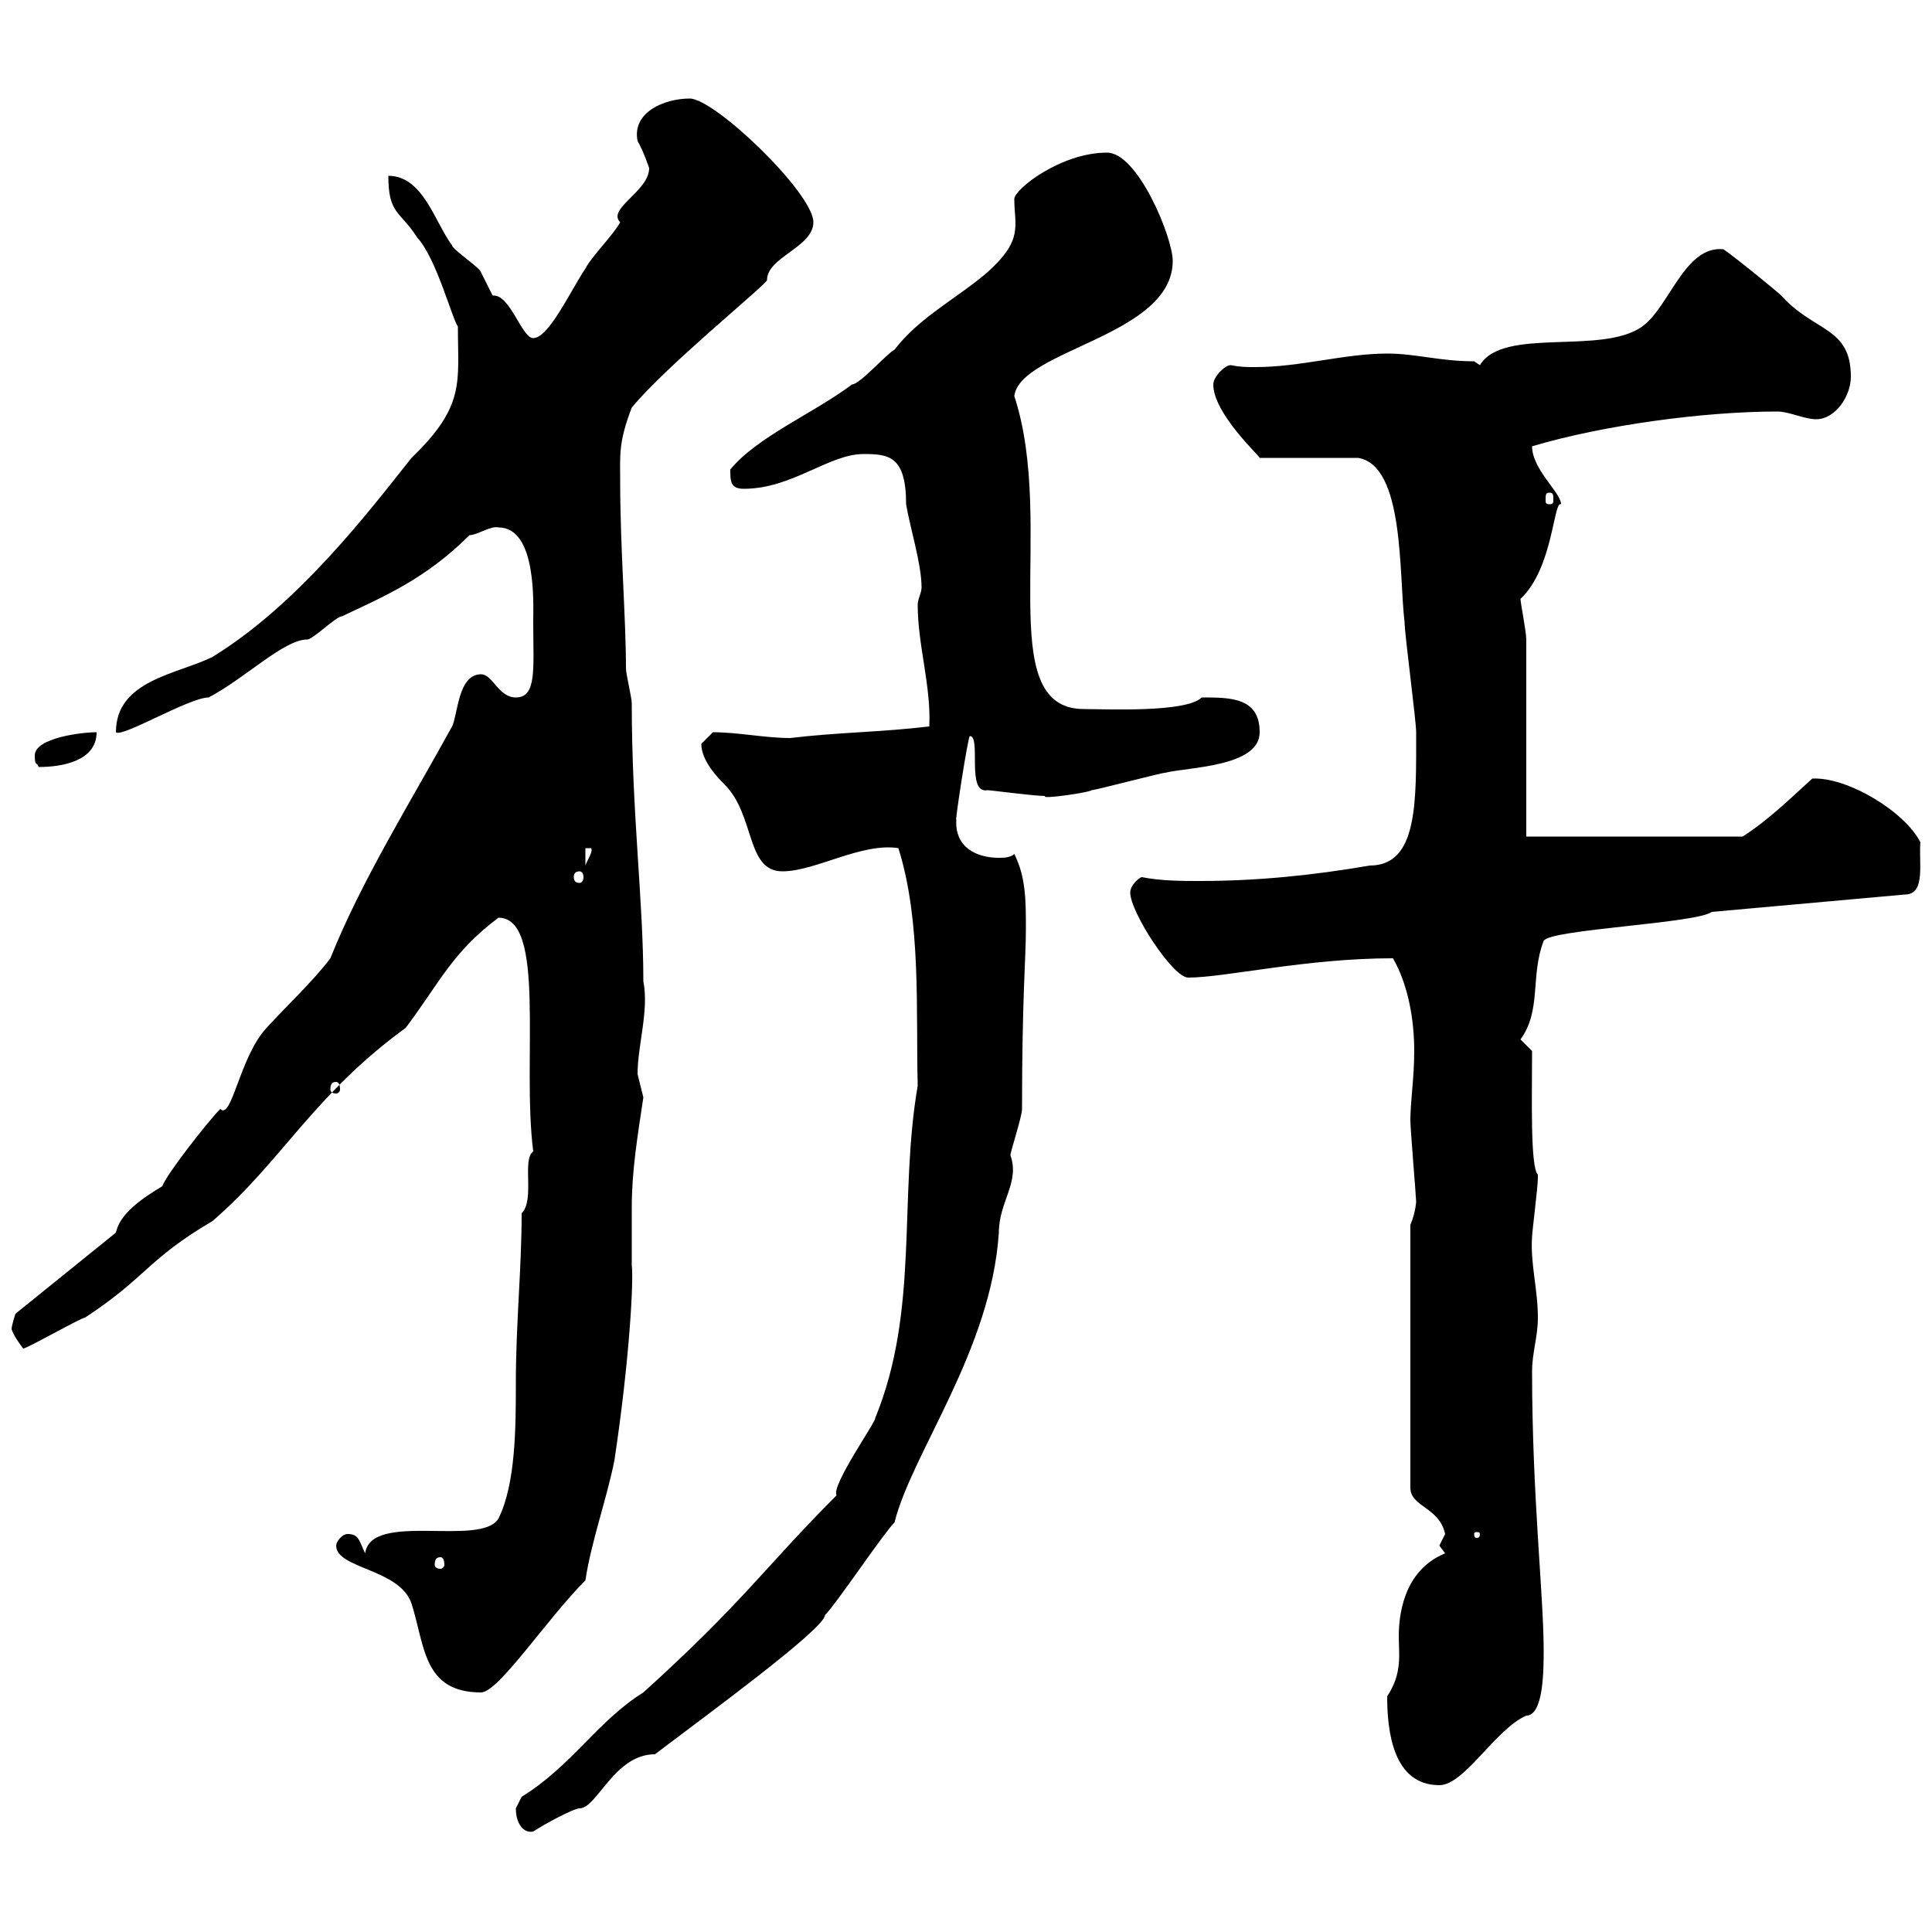<svg xmlns="http://www.w3.org/2000/svg" xmlns:xlink="http://www.w3.org/1999/xlink" width="300" height="300"><path d="M80.10 280.80C80.10 283.20 81.30 284.70 82.80 284.40C84.60 283.20 89.10 280.80 90 280.80C92.70 280.80 95.40 272.40 101.70 272.40C109.20 266.70 128.10 252.90 128.10 250.80C129.90 249 137.10 238.20 138.90 236.40C141.60 225.60 153.90 209.70 155.10 191.40C155.10 186.60 158.40 183.60 156.90 179.40C156.90 178.80 158.70 173.40 158.70 172.20C158.70 154.80 159.30 148.80 159.30 144.30C159.30 139.80 159.30 136.20 157.50 132.60C156.90 133.20 155.70 133.20 155.10 133.20C151.80 133.20 148.20 131.70 148.50 127.20C148.20 128.10 150.30 114.30 150.60 114.30C152.40 114.30 150 123.30 153.30 122.70C153.90 122.70 160.50 123.60 162.30 123.60C161.40 124.20 169.50 123 169.50 122.70C170.10 122.70 180.30 120 180.90 120C184.50 119.10 195.60 119.10 195.60 113.70C195.60 108.30 191.10 108.30 186.60 108.30C184.20 110.70 171.60 110.10 168.30 110.10C153.90 110.10 164.10 81.60 157.50 61.50C158.40 54.30 182.10 52.20 182.10 40.50C182.10 36.90 176.70 23.70 171.90 23.70C164.70 23.70 157.50 29.40 157.50 30.90C157.50 35.10 159 37.20 153.30 42.30C148.80 46.20 142.80 49.20 138.90 54.30C137.70 54.90 133.50 59.70 132.30 59.70C126.30 64.20 117.60 67.80 113.40 72.90C113.40 74.70 113.40 75.90 115.50 75.90C123 75.90 128.70 70.50 134.10 70.50C138 70.50 140.70 70.80 140.70 78.30C141.30 81.90 143.10 87.60 143.10 91.20C143.10 92.10 142.50 93 142.50 93.90C142.50 100.20 144.60 106.50 144.30 112.80C136.80 113.70 130.20 113.70 122.70 114.60C118.80 114.60 114.60 113.70 110.70 113.70C110.70 113.70 108.90 115.50 108.90 115.50C108.90 118.20 111.60 120.90 112.50 121.80C117.30 126.60 115.80 135.30 121.50 135.30C126.60 135.30 133.80 130.80 139.50 131.70C143.10 143.10 142.20 157.20 142.50 168.60C139.50 186 142.80 203.40 135.90 220.20C136.20 220.50 129 230.70 129.90 232.20C118.80 243.30 115.50 248.70 99.90 262.80C92.70 267.30 88.80 274.20 81 279C81 279 80.10 280.80 80.10 280.80ZM215.40 263.40C215.40 268.80 216.30 277.20 223.50 277.20C227.40 277.20 232.20 268.50 237 266.40C239.70 266.40 239.70 259.20 239.70 256.20C239.70 247.80 237.90 232.20 237.90 213C237.90 210 238.80 207.60 238.80 204.60C238.80 200.10 237.60 196.20 237.90 192C237.90 191.40 238.80 184.20 238.80 183C238.80 183 238.80 183 238.80 182.40C237.60 181.20 237.90 170.40 237.90 163.20C237.90 163.20 236.10 161.40 236.10 161.40C239.40 156.90 237.60 151.50 239.70 146.10C240.60 144.30 263.40 143.40 265.80 141.60L295.80 138.90C299.10 138.90 297.90 133.80 298.20 130.80C295.80 126 286.80 120.60 281.40 120.90C278.40 123.60 274.80 127.20 270.60 129.90L237 129.90L237 99.30C237 98.10 236.10 93.60 236.10 93C241.20 88.20 241.20 77.70 242.40 78.30C242.40 76.50 237.90 72.90 237.90 69.30C249 66 264.60 63.90 276 63.90C277.80 63.90 280.20 65.10 282 65.10C285 65.10 287.40 61.50 287.40 58.50C287.40 50.70 281.70 51.60 276.60 45.90C276 45.30 269.40 39.90 267.60 38.70C261.60 38.10 259.20 47.70 255 50.70C248.70 55.20 233.40 50.70 229.80 56.70L228.90 56.10C223.50 56.10 219.90 54.90 215.40 54.90C208.80 54.90 201.90 57 195 57C193.50 57 192.60 57 191.10 56.70C190.20 56.70 188.40 58.50 188.40 59.70C188.40 64.20 195.60 70.80 195.60 71.10L210.90 71.10C218.10 72.30 217.20 89.10 218.10 96.60C218.10 98.40 219.90 111.90 219.90 113.70C219.90 124.50 220.20 134.40 212.70 134.40C204 135.90 195.30 136.80 186.30 136.80C183.60 136.80 180.30 136.80 177.30 136.20C177 136.20 175.50 137.40 175.50 138.60C175.50 141.60 182.10 151.80 184.50 151.80C190.20 151.80 202.80 148.80 216.30 148.80C218.70 153 219.60 158.40 219.60 163.20C219.60 167.40 219 171 219 174C219 175.20 219.90 186 219.90 186.60C219.90 186.30 219.90 188.10 219 190.20L219 231C219 234 223.50 234 224.40 238.20C224.40 238.20 223.50 240 223.50 240C223.50 240 224.40 241.20 224.40 241.20C217.80 243.90 217.20 251.10 217.20 254.10C217.20 256.80 217.80 259.80 215.40 263.40ZM52.20 240C52.20 243.60 62.10 243.60 63.90 249C66 255.60 65.70 262.80 74.70 262.80C77.40 262.80 84.90 251.40 90.90 245.40C91.80 239.40 94.20 232.80 95.40 226.80C97.80 210.90 98.40 198.60 98.10 196.50C98.10 193.50 98.10 190.20 98.10 187.50C98.10 181.80 99 176.40 99.90 170.40C99.90 170.40 99 166.80 99 166.80C99 162.30 100.80 156.90 99.90 152.40C99.90 139.80 98.10 126.30 98.10 109.20C98.10 108.30 97.20 104.70 97.20 103.80C97.20 96 96.30 85.20 96.30 74.70C96.30 70.80 96 68.70 98.10 63.30C103.20 57 119.10 44.10 119.10 43.50C119.10 39.90 126.30 38.40 126.30 34.50C126.30 30 111 15.30 107.10 15.30C103.20 15.30 98.10 17.40 99 21.90C99.90 23.40 100.80 26.10 100.80 26.10C100.80 29.70 94.20 32.40 96.30 34.50C95.40 36.30 91.80 39.90 90.90 41.70C88.50 45.30 85.20 52.50 82.80 52.50C81 52.50 79.20 45.60 76.50 45.90C76.50 45.90 74.70 42.30 74.70 42.30C74.70 41.70 70.20 38.70 70.20 38.10C67.50 34.50 65.70 27.30 60.30 27.30C60.30 33.30 62.10 32.70 64.80 36.90C67.80 40.20 70.20 49.50 71.10 50.70C71.10 59.40 72.30 63 63.90 71.10C57 79.80 46.20 93.90 33 102C27.60 104.70 18 105.60 18 113.70C18.90 114.60 29.40 108.30 32.40 108.30C38.10 105.30 44.10 99.30 47.70 99.30C48.60 99.30 52.20 95.70 53.10 95.70C59.40 92.70 66 90 72.90 83.10C74.10 83.10 76.20 81.60 77.40 81.90C83.40 81.90 82.80 93.90 82.80 96.60C82.80 103.80 83.40 108.30 80.10 108.30C77.40 108.30 76.50 104.70 74.70 104.70C71.10 104.70 71.10 111 70.20 112.80C63.60 124.80 56.10 136.80 51.30 148.80C48.60 152.40 44.10 156.60 41.40 159.60C37.20 164.10 36 174 34.20 172.20C32.40 174 25.80 182.40 25.20 184.20C22.20 186 18.60 188.40 18 191.40L2.40 204C2.40 204 1.80 205.80 1.80 206.40C2.10 207.30 2.70 208.20 3.60 209.40C4.20 209.40 12.60 204.60 13.20 204.60C22.80 198.30 22.80 195.60 33 189.60C43.80 180.30 48.60 170.10 63 159.60C68.40 152.40 70.20 147.90 77.40 142.50C84.90 142.50 81 164.70 82.80 178.80C81 180 83.10 186.30 81 188.40C81 197.10 80.10 205.50 80.10 214.80C80.10 221.40 80.10 230.40 77.40 235.80C74.70 240.30 57.60 234.60 56.70 241.20C55.80 239.40 55.80 238.20 54 238.20C53.10 238.20 52.20 239.40 52.20 240ZM68.40 241.80C68.70 241.80 69 242.10 69 243C69 243.30 68.70 243.60 68.40 243.60C67.80 243.60 67.50 243.30 67.50 243C67.50 242.10 67.80 241.80 68.40 241.80ZM229.80 238.20C229.80 238.80 229.50 238.80 229.20 238.80C229.20 238.80 228.90 238.80 228.90 238.20C228.90 237.90 229.20 237.90 229.20 237.90C229.50 237.90 229.80 237.90 229.80 238.20ZM52.20 168C52.50 168 52.80 168.30 52.80 169.20C52.80 169.50 52.50 169.80 52.20 169.80C51.60 169.80 51.30 169.50 51.30 169.20C51.30 168.30 51.60 168 52.20 168ZM90 135.30C90.30 135.30 90.60 135.60 90.60 136.20C90.60 136.80 90.30 137.10 90 137.10C89.40 137.10 89.10 136.80 89.10 136.20C89.10 135.60 89.40 135.30 90 135.30ZM90.90 131.70L91.80 131.70C92.10 132.30 91.20 133.50 90.90 134.40ZM5.40 117.30C5.40 119.10 5.70 118.20 6 119.10C9.60 119.10 15 118.20 15 113.70C12.60 113.70 5.40 114.60 5.40 117.30ZM240.60 76.50C241.20 76.50 241.20 76.80 241.20 77.70C241.20 78 241.20 78.30 240.60 78.30C240 78.30 240 78 240 77.70C240 76.80 240 76.50 240.60 76.50Z"/></svg>